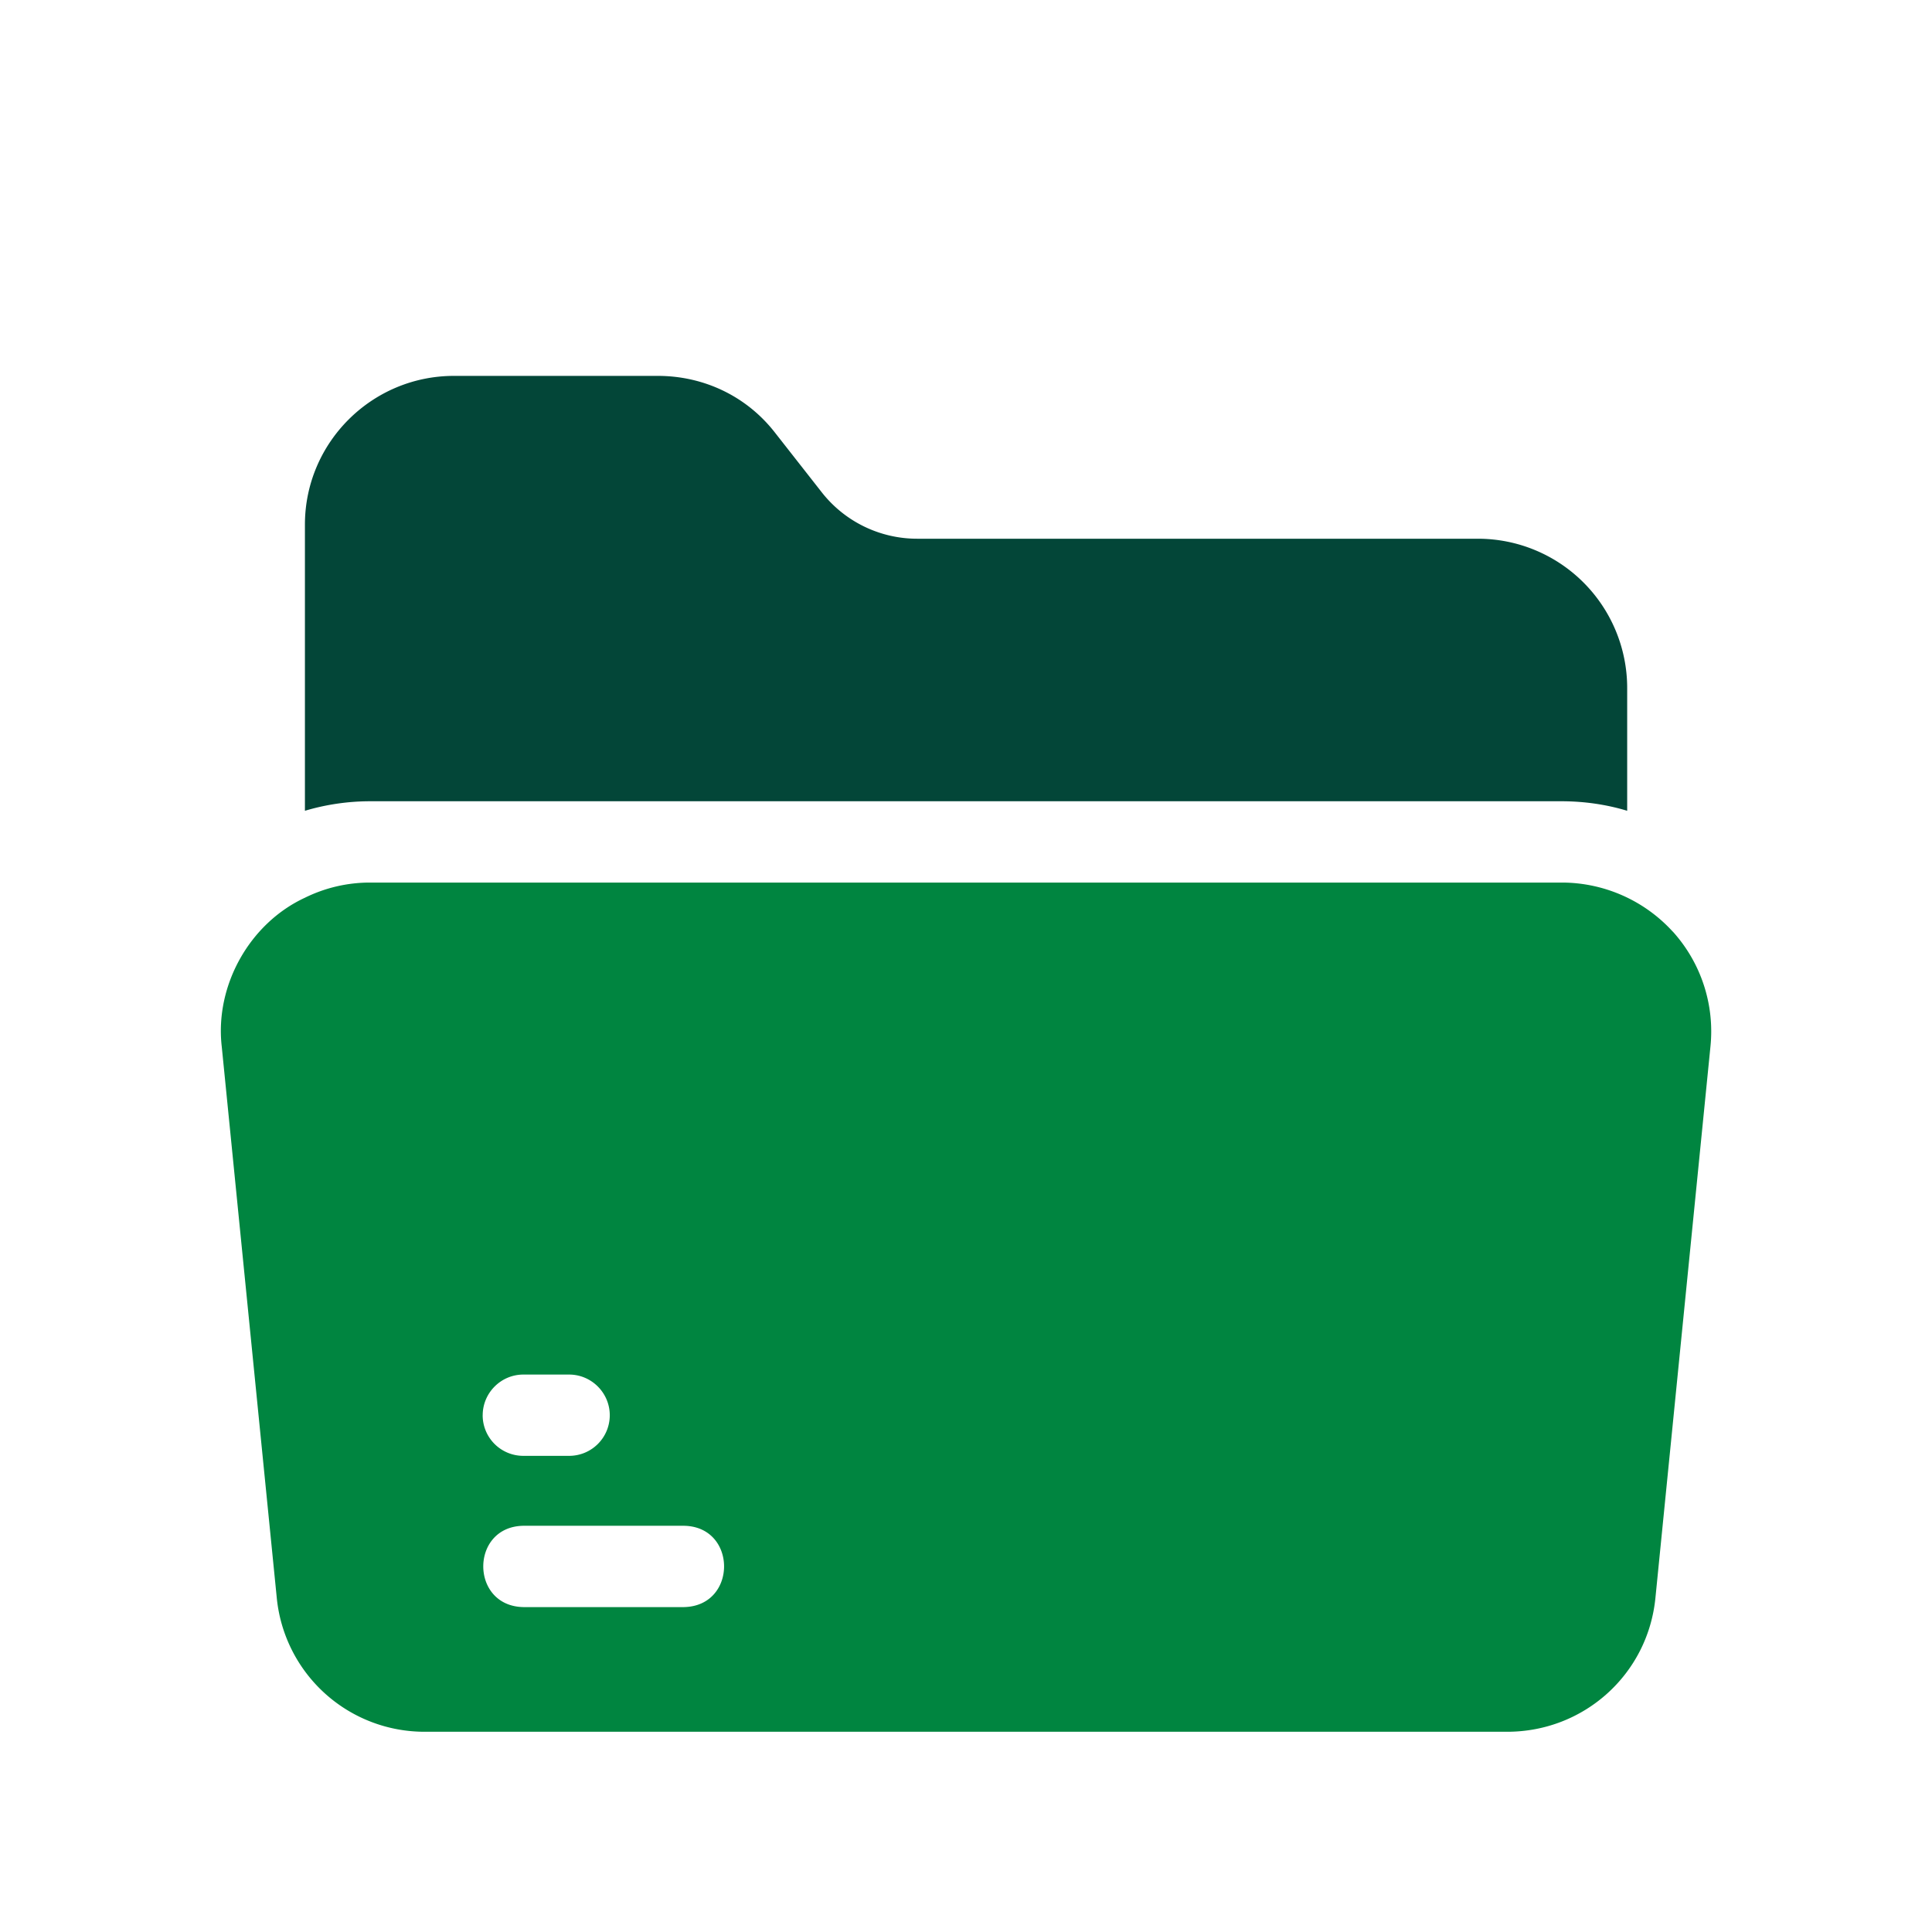 <?xml version="1.0" encoding="UTF-8"?>
<svg xmlns="http://www.w3.org/2000/svg" width="70" height="70" fill="none">
  <path d="M60.606 33.753a5.447 5.447 0 0 0-4.006-1.776H13.403a5.322 5.322 0 0 0-2.356.55c-2.005.93-3.266 3.181-3.013 5.39l1.994 19.978a5.377 5.377 0 0 0 5.37 4.85h39.21c2.78 0 5.097-2.08 5.371-4.85l1.994-19.979a5.394 5.394 0 0 0-1.364-4.163h-.003ZM18.961 55.282h5.822c1.933.031 1.938 2.907 0 2.946h-5.822c-1.935-.036-1.935-2.915 0-2.946Zm-1.472-4.006c0-.805.658-1.473 1.473-1.473h1.658c.815 0 1.473.668 1.473 1.473 0 .814-.658 1.472-1.473 1.472H18.96a1.471 1.471 0 0 1-1.472-1.472Z" fill="#008540"></path>
  <path d="M13.404 29.031h43.197c.798.003 1.591.114 2.355.345v-4.457a5.41 5.41 0 0 0-5.4-5.4h-20.31a4.392 4.392 0 0 1-3.486-1.7l-1.678-2.14c-1.022-1.316-2.572-2.06-4.25-2.06h-7.384c-2.974 0-5.4 2.415-5.4 5.39v10.367a8.287 8.287 0 0 1 2.356-.345Z" fill="#034638"></path>
</svg>
